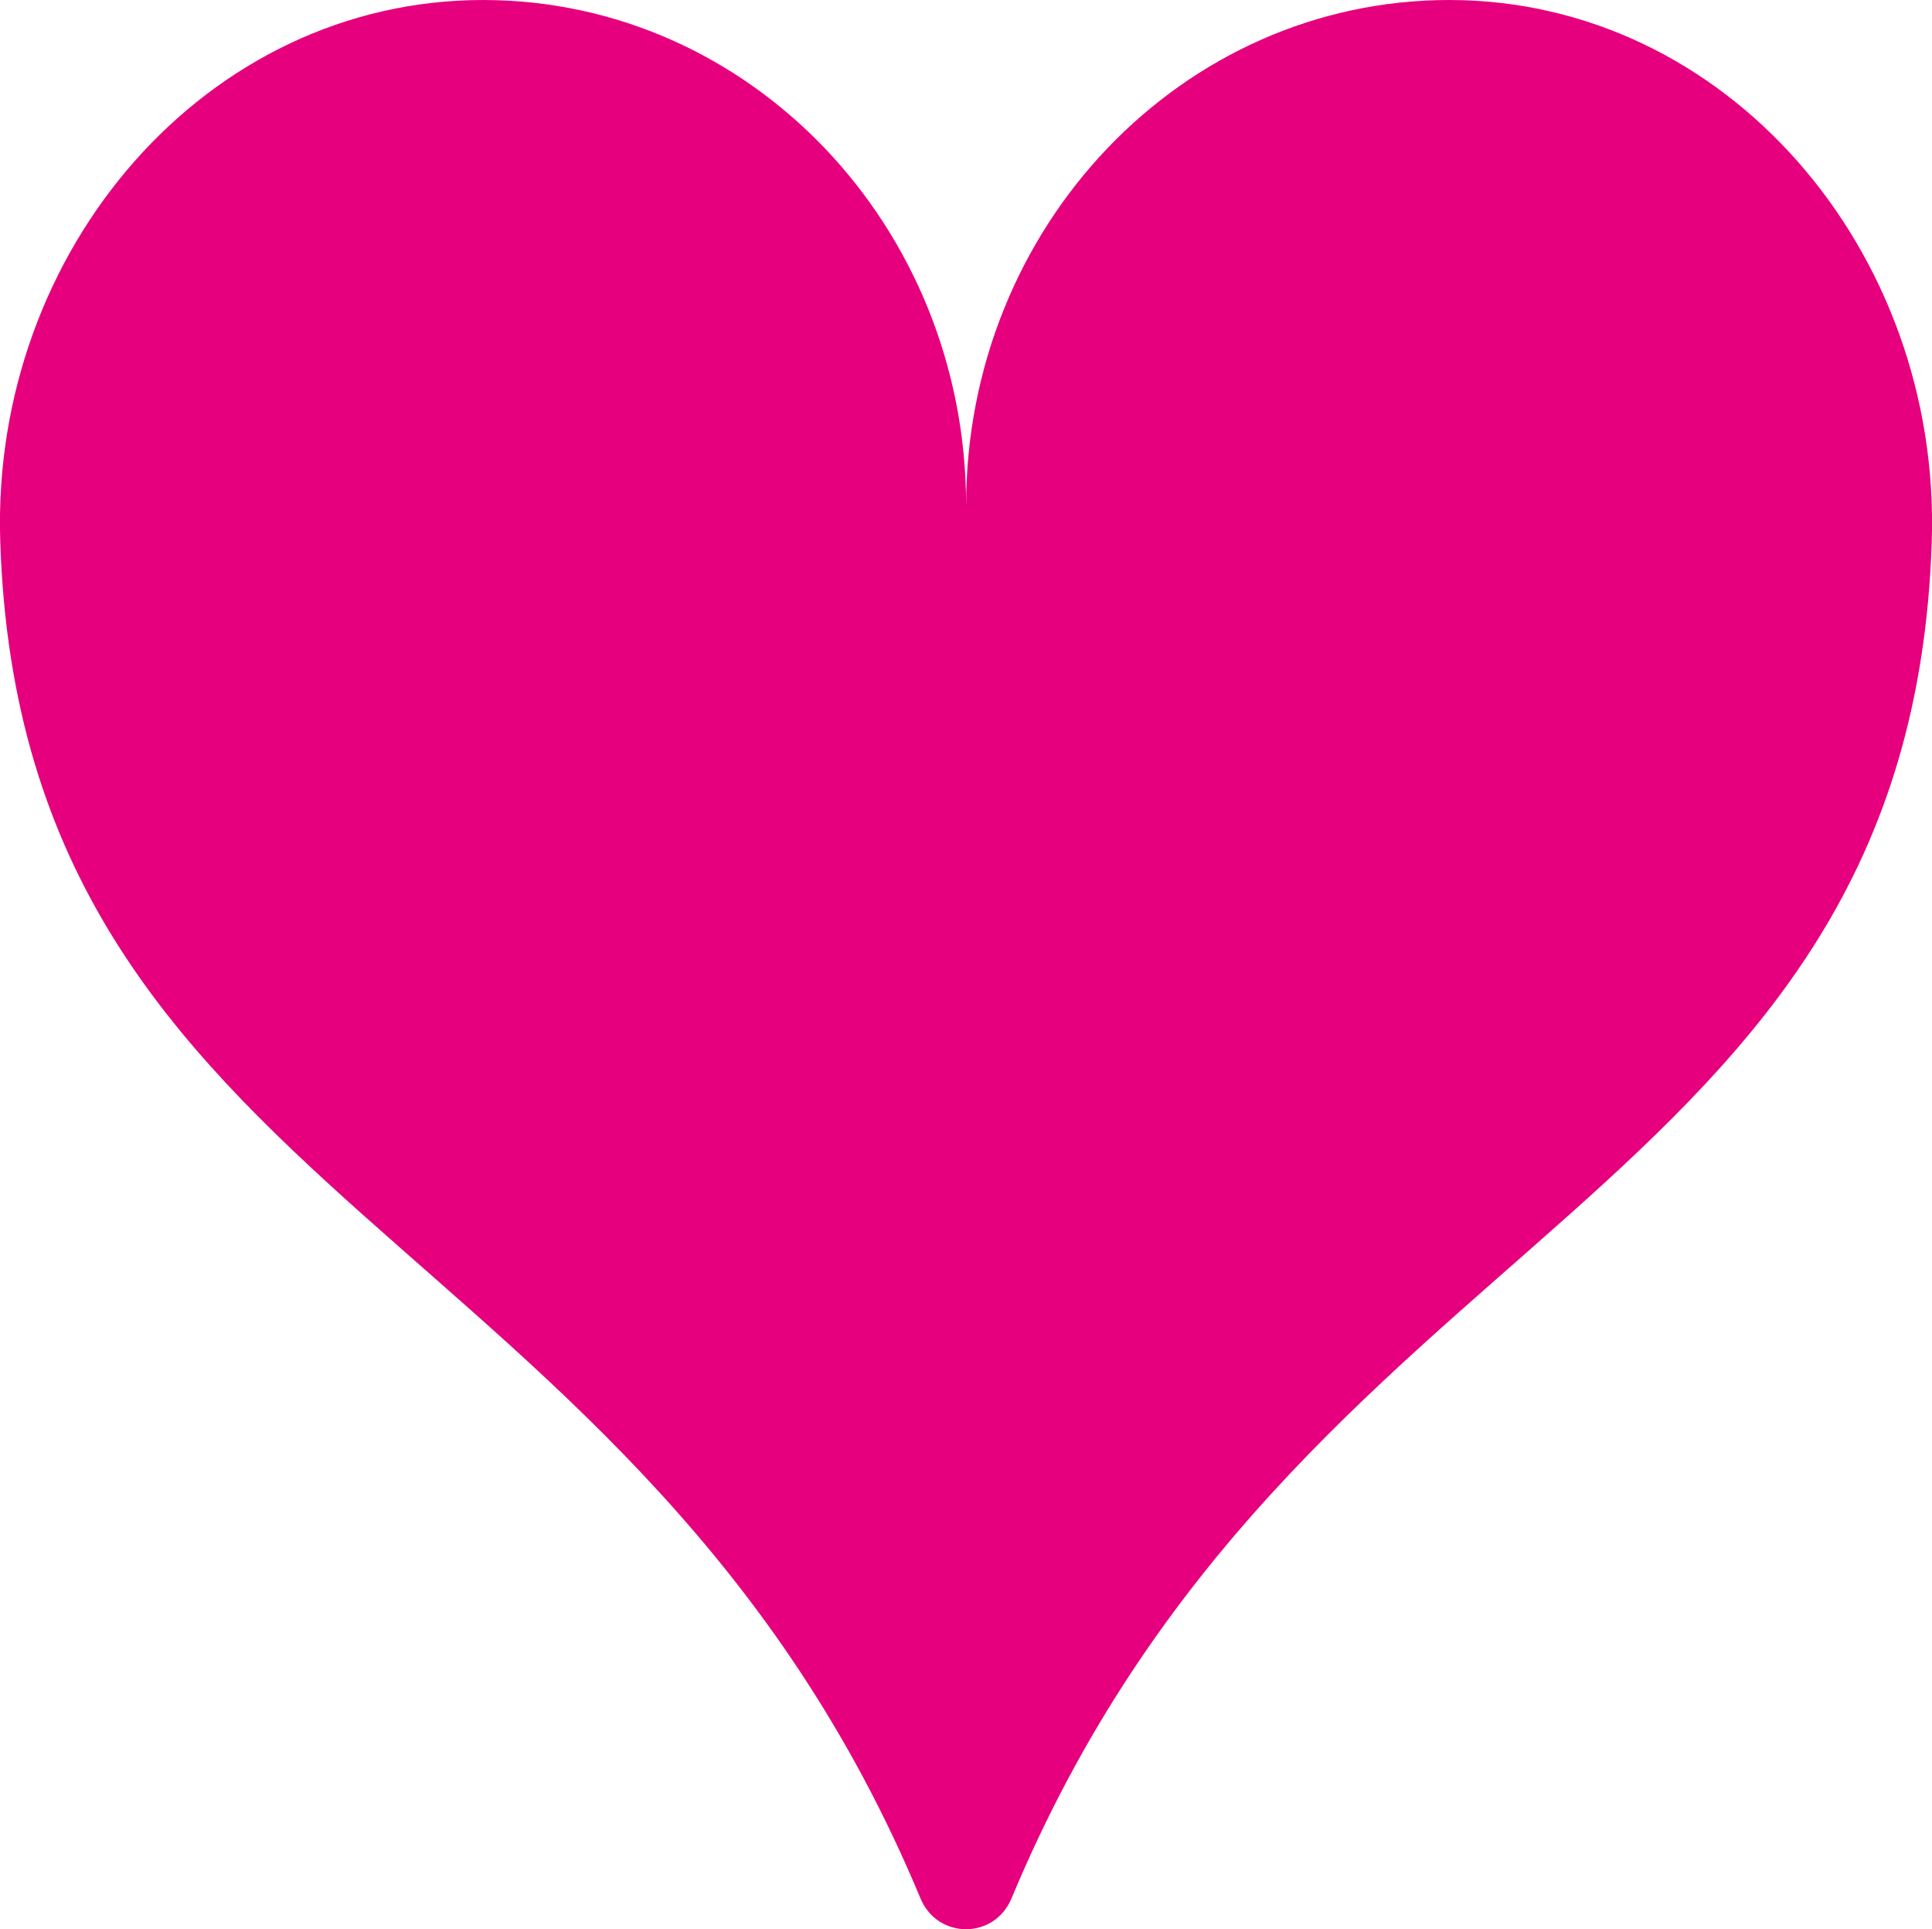 <?xml version="1.0" encoding="UTF-8"?>
<svg id="Ebene_2" data-name="Ebene 2" xmlns="http://www.w3.org/2000/svg" viewBox="0 0 87.99 87.86">
  <defs>
    <style>
      .cls-1 {
        fill: #e6007e;
      }
    </style>
  </defs>
  <g id="Ebene_1-2" data-name="Ebene 1">
    <path id="heart" class="cls-1" d="M66,0c-12.15,0-22,10.31-22,23.02q0,.6,0,0C44,10.31,34.15,0,22,0,9.37,0-.4,11.42,.01,24.61c.95,30.26,29.05,30.96,41.91,61.84,.78,1.88,3.37,1.88,4.15,0,12.86-30.88,40.96-31.57,41.91-61.84C88.39,11.42,78.62,0,66,0Z"/>
  </g>
</svg>